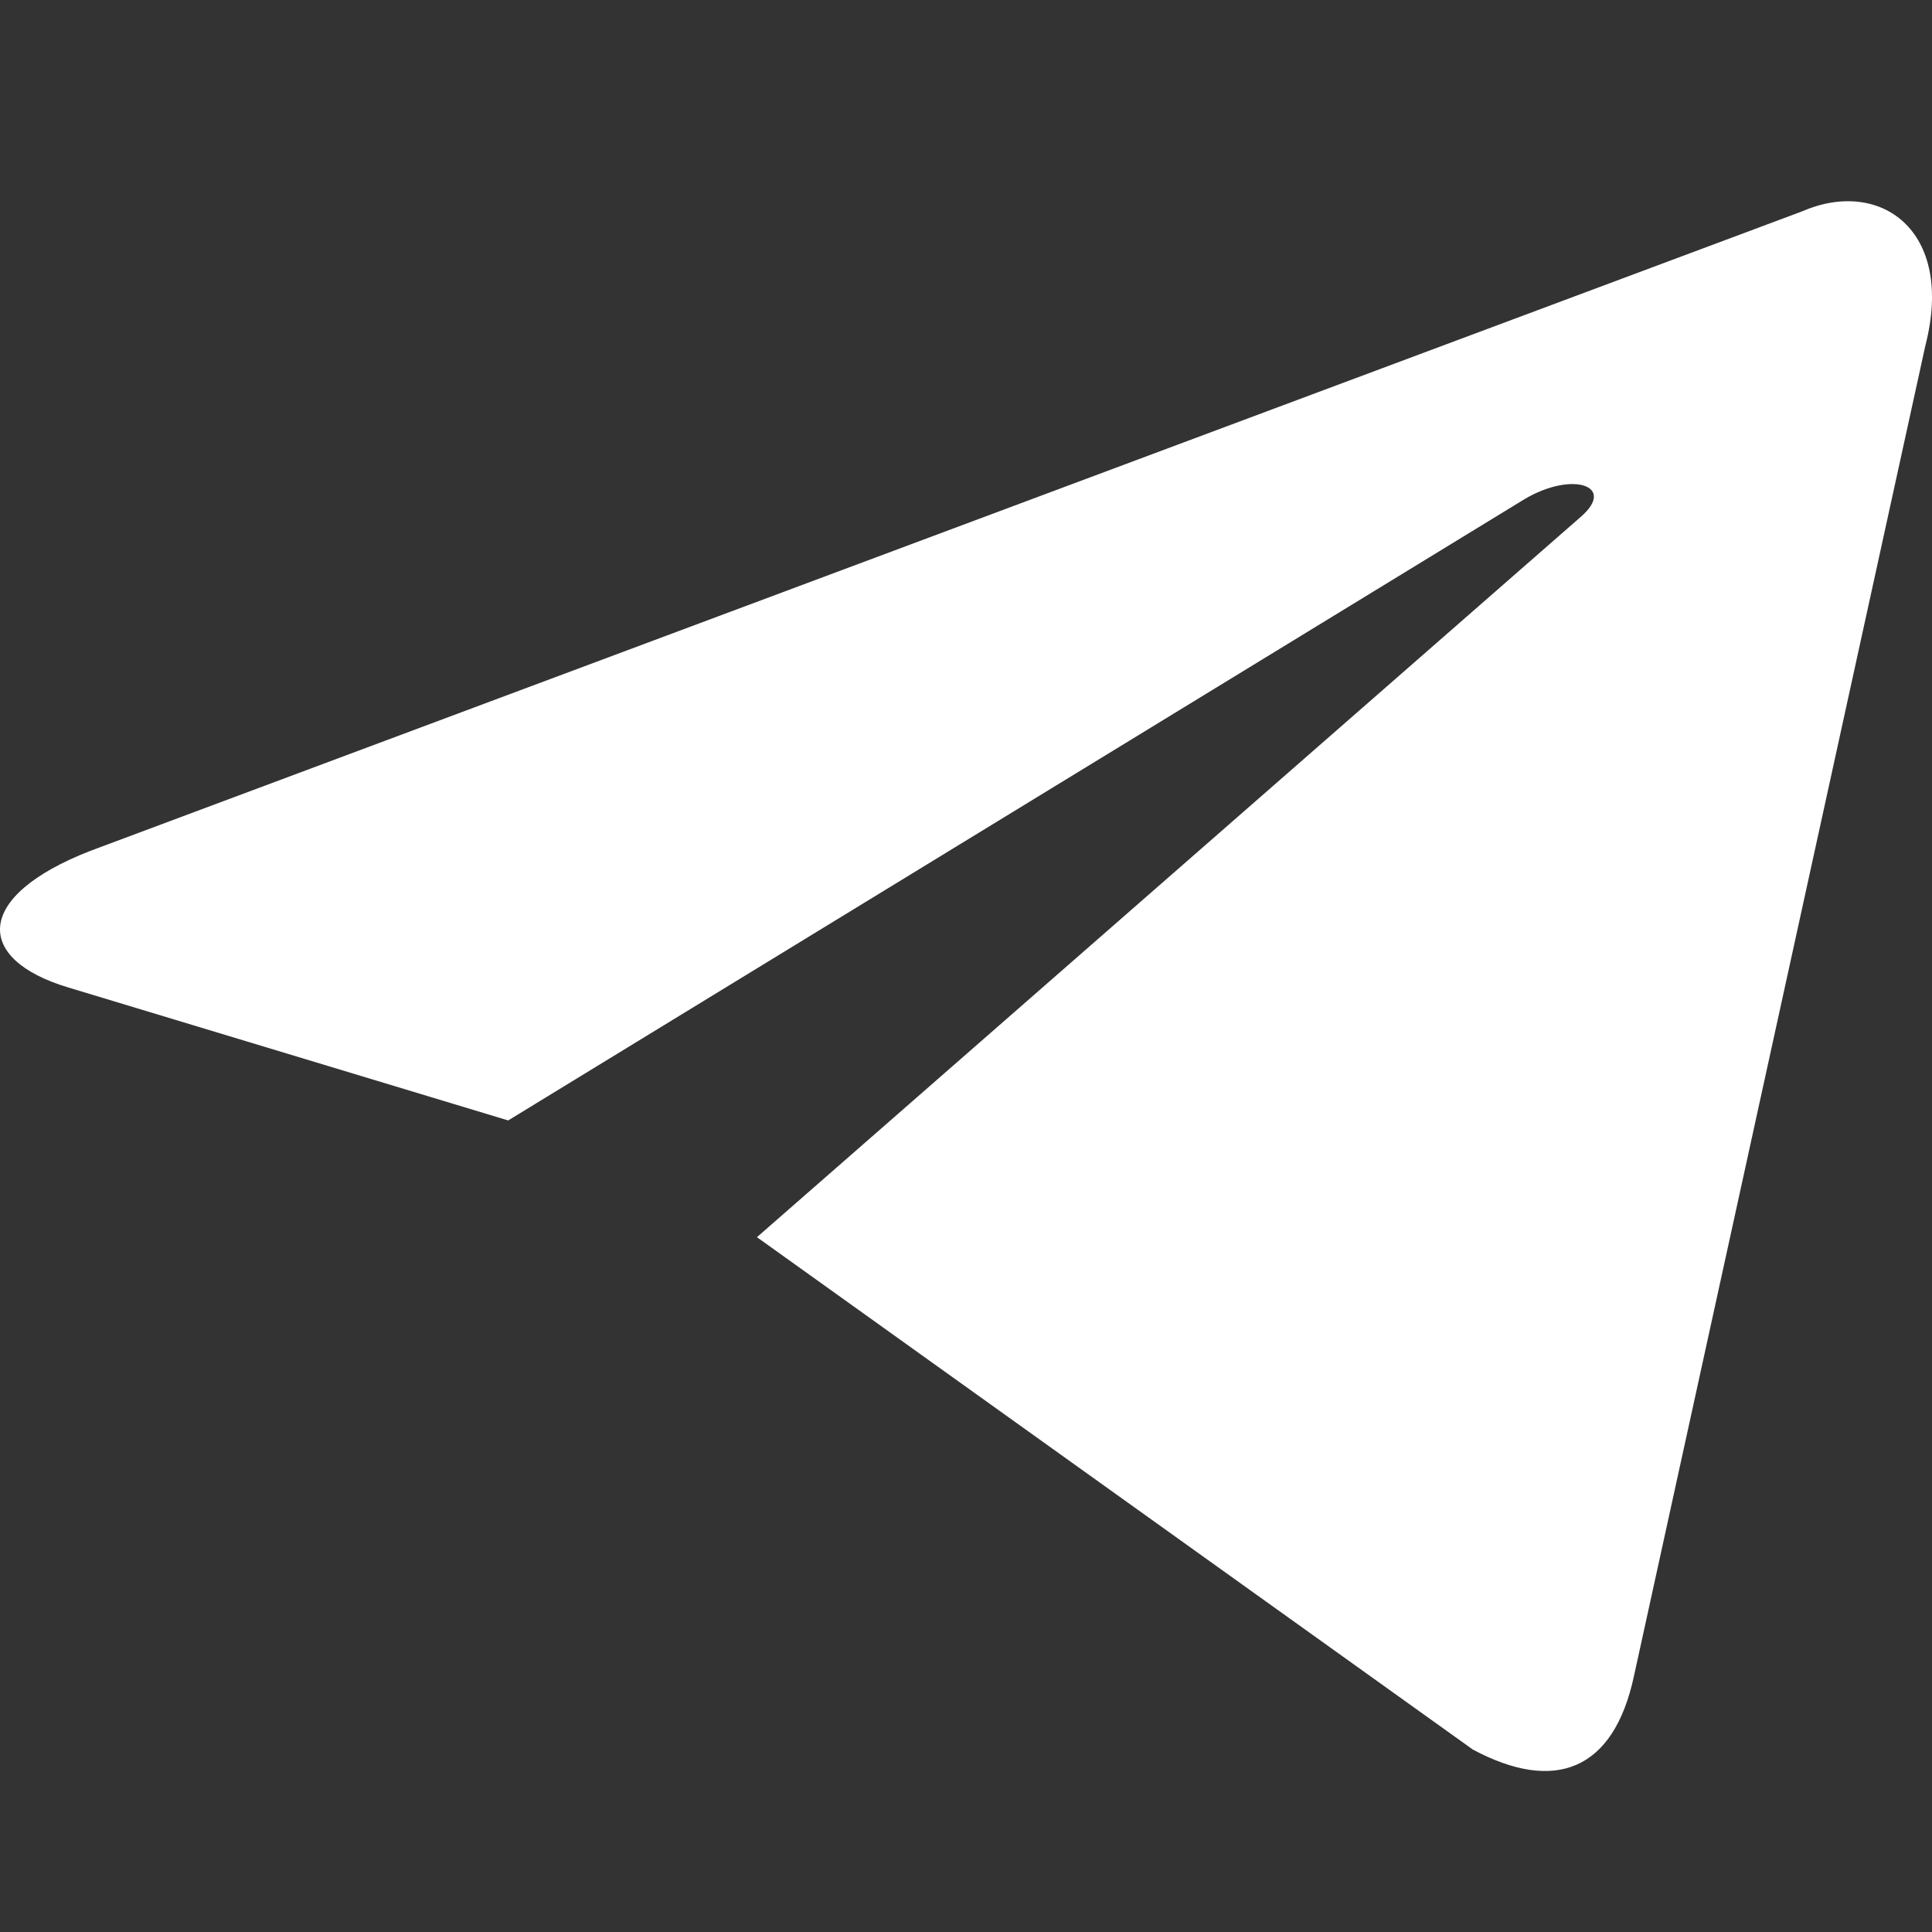 <svg width="32" height="32" viewBox="0 0 32 32" fill="none" xmlns="http://www.w3.org/2000/svg">
<rect x="0" y="0" width="32" height="32" fill="#333333" stroke="none"/>
<g id="Frame 27">
<path id="Vector" d="M1.494 14.094L29.84 3.504C31.133 2.937 32.384 3.806 31.89 5.725L27.063 27.763C26.726 29.33 25.752 29.702 24.396 28.979L17.044 23.717L12.538 20.492L12.535 20.491H12.538L26.18 8.563C26.778 8.049 26.051 7.796 25.255 8.265L8.417 18.558L1.139 16.358C-0.429 15.892 -0.44 14.847 1.494 14.094Z" fill="white"/>
</g>
</svg>
